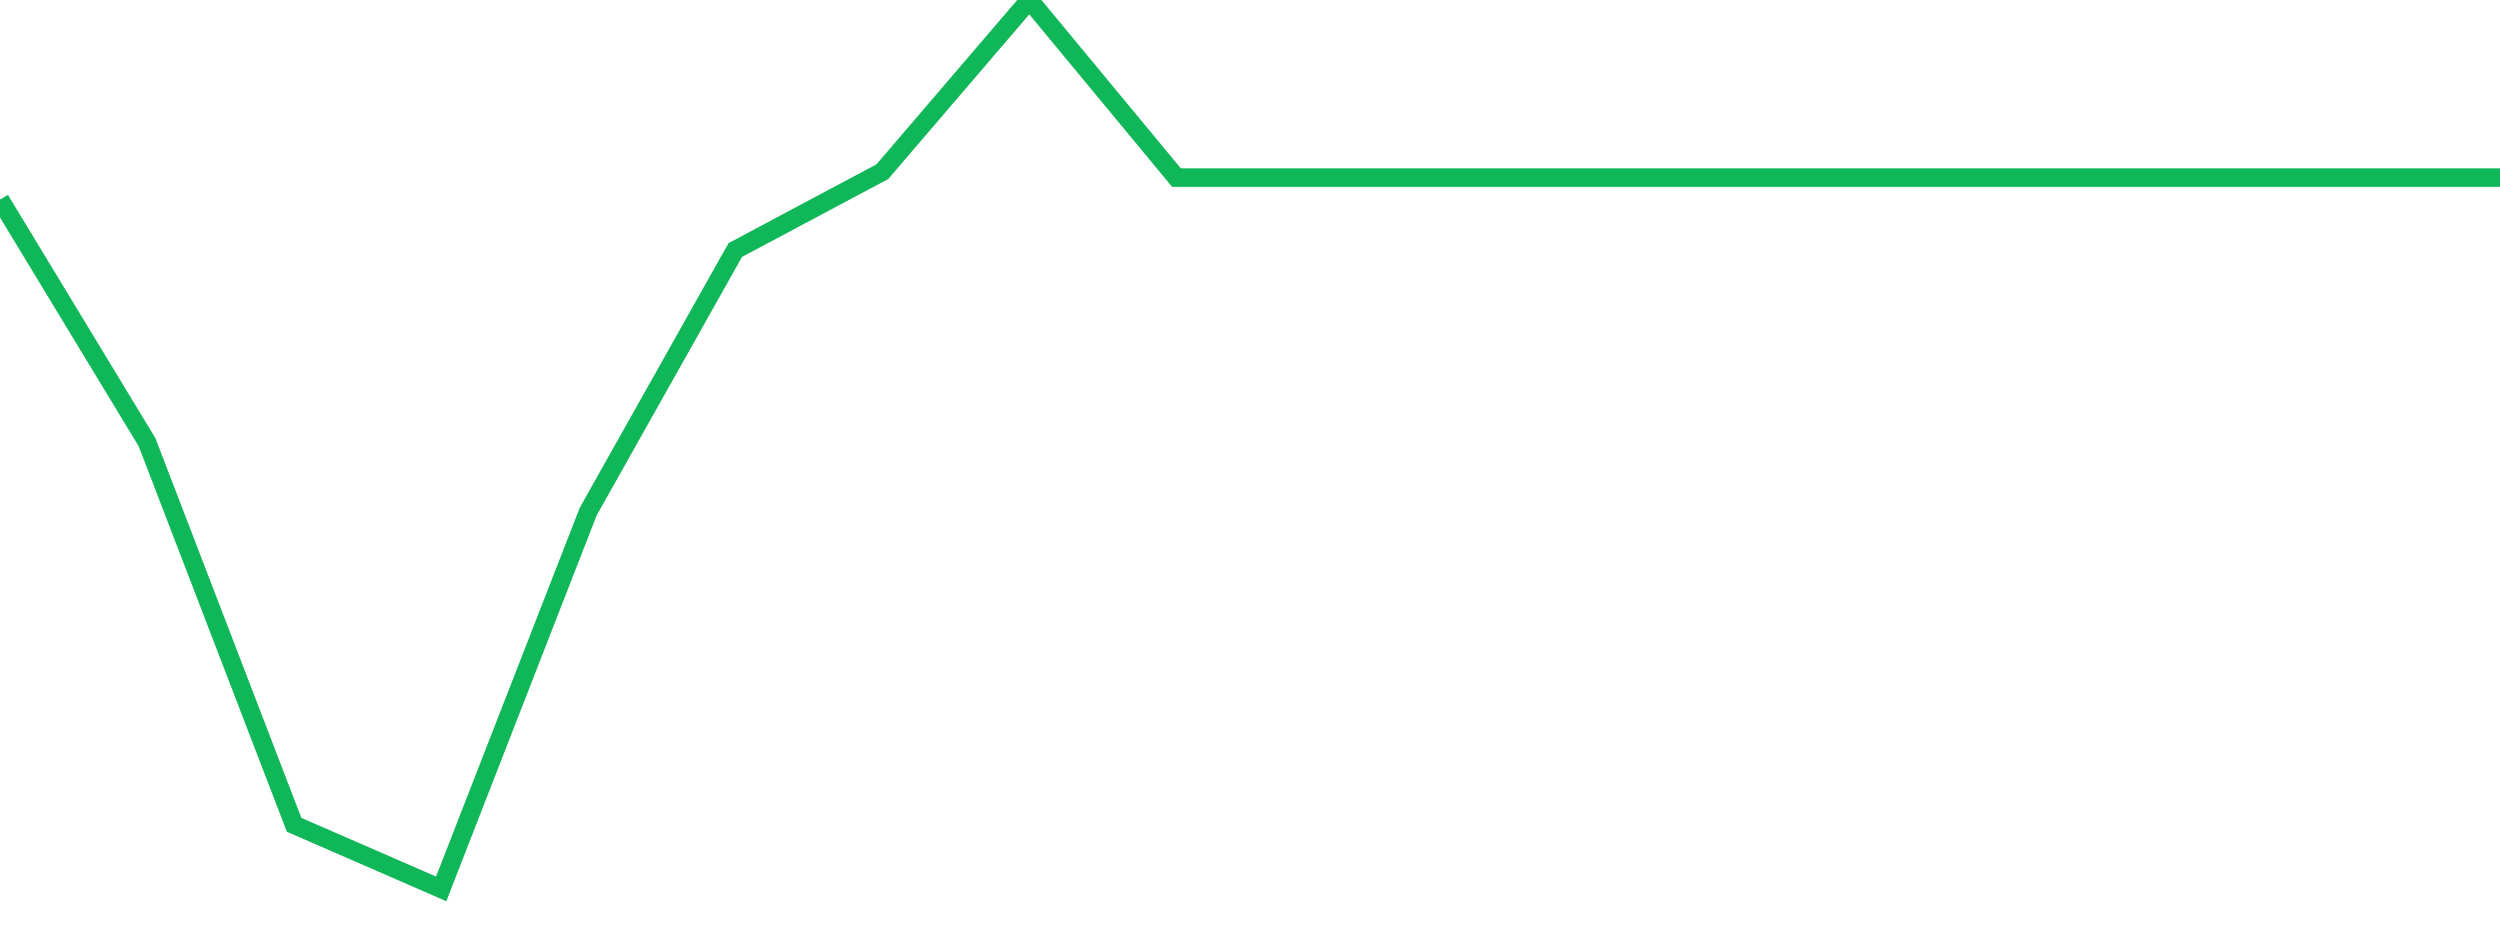 <?xml version="1.0" standalone="no"?>
<!DOCTYPE svg PUBLIC "-//W3C//DTD SVG 1.1//EN" "http://www.w3.org/Graphics/SVG/1.1/DTD/svg11.dtd">
<svg width="135" height="50" viewBox="0 0 135 50" preserveAspectRatio="none" class="sparkline" xmlns="http://www.w3.org/2000/svg"
xmlns:xlink="http://www.w3.org/1999/xlink"><path  class="sparkline--line" d="M 0 10.78 L 0 10.78 L 7.941 23.88 L 15.882 44.54 L 23.824 48 L 31.765 27.62 L 39.706 13.5 L 47.647 9.27 L 55.588 0 L 63.529 9.59 L 71.471 9.59 L 79.412 9.59 L 87.353 9.59 L 95.294 9.59 L 103.235 9.59 L 111.176 9.59 L 119.118 9.59 L 127.059 9.59 L 135 9.59" fill="none" stroke-width="1" stroke="#10b759"></path></svg>